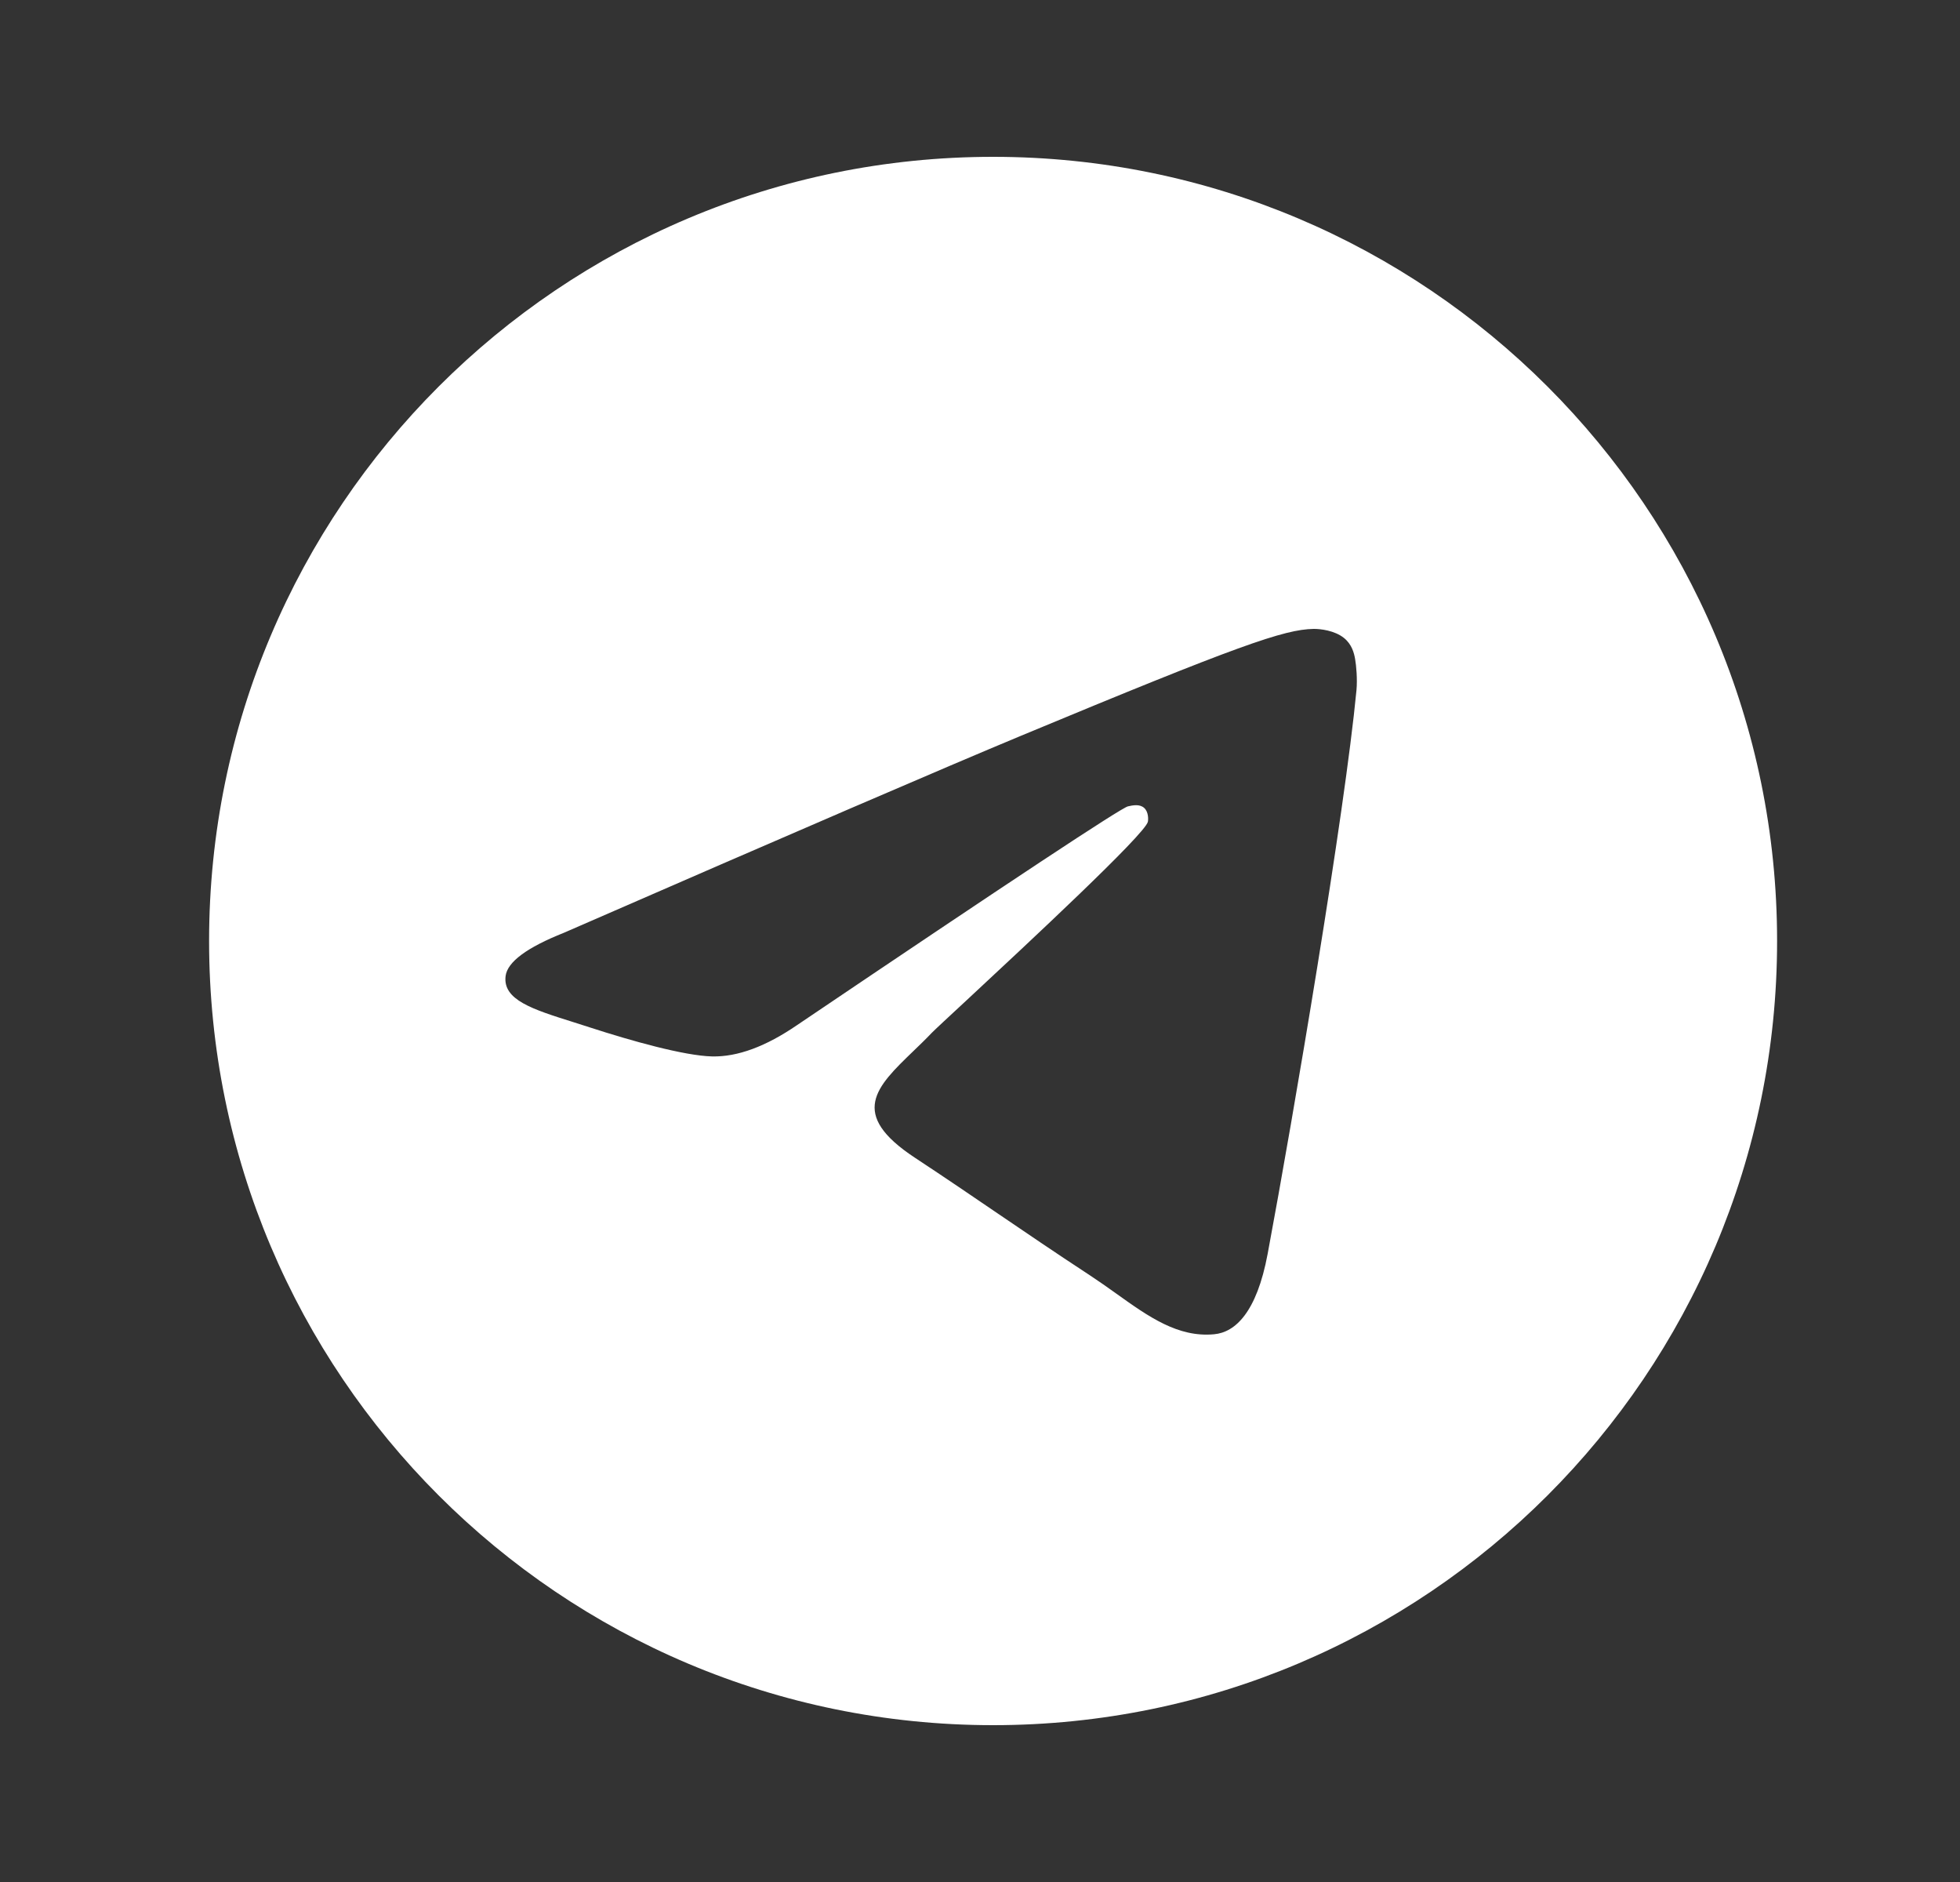 <svg width="25" height="24" viewBox="0 0 25 24" fill="none" xmlns="http://www.w3.org/2000/svg">
<rect x="0" y="0" width="25" height="24" fill="#333333" stroke="none"/>
<path fill-rule="evenodd" clip-rule="evenodd" d="M22.667 12C22.667 17.523 18.19 22 12.667 22C7.144 22 2.667 17.523 2.667 12C2.667 6.477 7.144 2 12.667 2C18.19 2 22.667 6.477 22.667 12ZM13.025 9.382C12.052 9.787 10.108 10.624 7.193 11.895C6.72 12.083 6.472 12.267 6.449 12.447C6.411 12.751 6.792 12.871 7.311 13.034C7.382 13.056 7.455 13.079 7.53 13.104C8.041 13.27 8.727 13.464 9.084 13.472C9.408 13.479 9.77 13.345 10.169 13.071C12.893 11.232 14.299 10.303 14.387 10.283C14.449 10.269 14.536 10.251 14.594 10.303C14.652 10.355 14.647 10.454 14.641 10.48C14.603 10.641 13.107 12.032 12.333 12.752C12.091 12.976 11.92 13.135 11.885 13.171C11.807 13.253 11.727 13.33 11.65 13.404C11.176 13.861 10.82 14.204 11.67 14.764C12.078 15.033 12.405 15.256 12.731 15.478C13.087 15.72 13.442 15.962 13.901 16.263C14.018 16.34 14.13 16.419 14.239 16.497C14.653 16.793 15.026 17.058 15.486 17.015C15.753 16.991 16.029 16.74 16.169 15.99C16.5 14.219 17.151 10.382 17.302 8.801C17.315 8.662 17.299 8.485 17.285 8.407C17.272 8.329 17.244 8.218 17.143 8.136C17.023 8.039 16.838 8.019 16.755 8.02C16.379 8.027 15.802 8.227 13.025 9.382Z" fill="white"/>
</svg>
